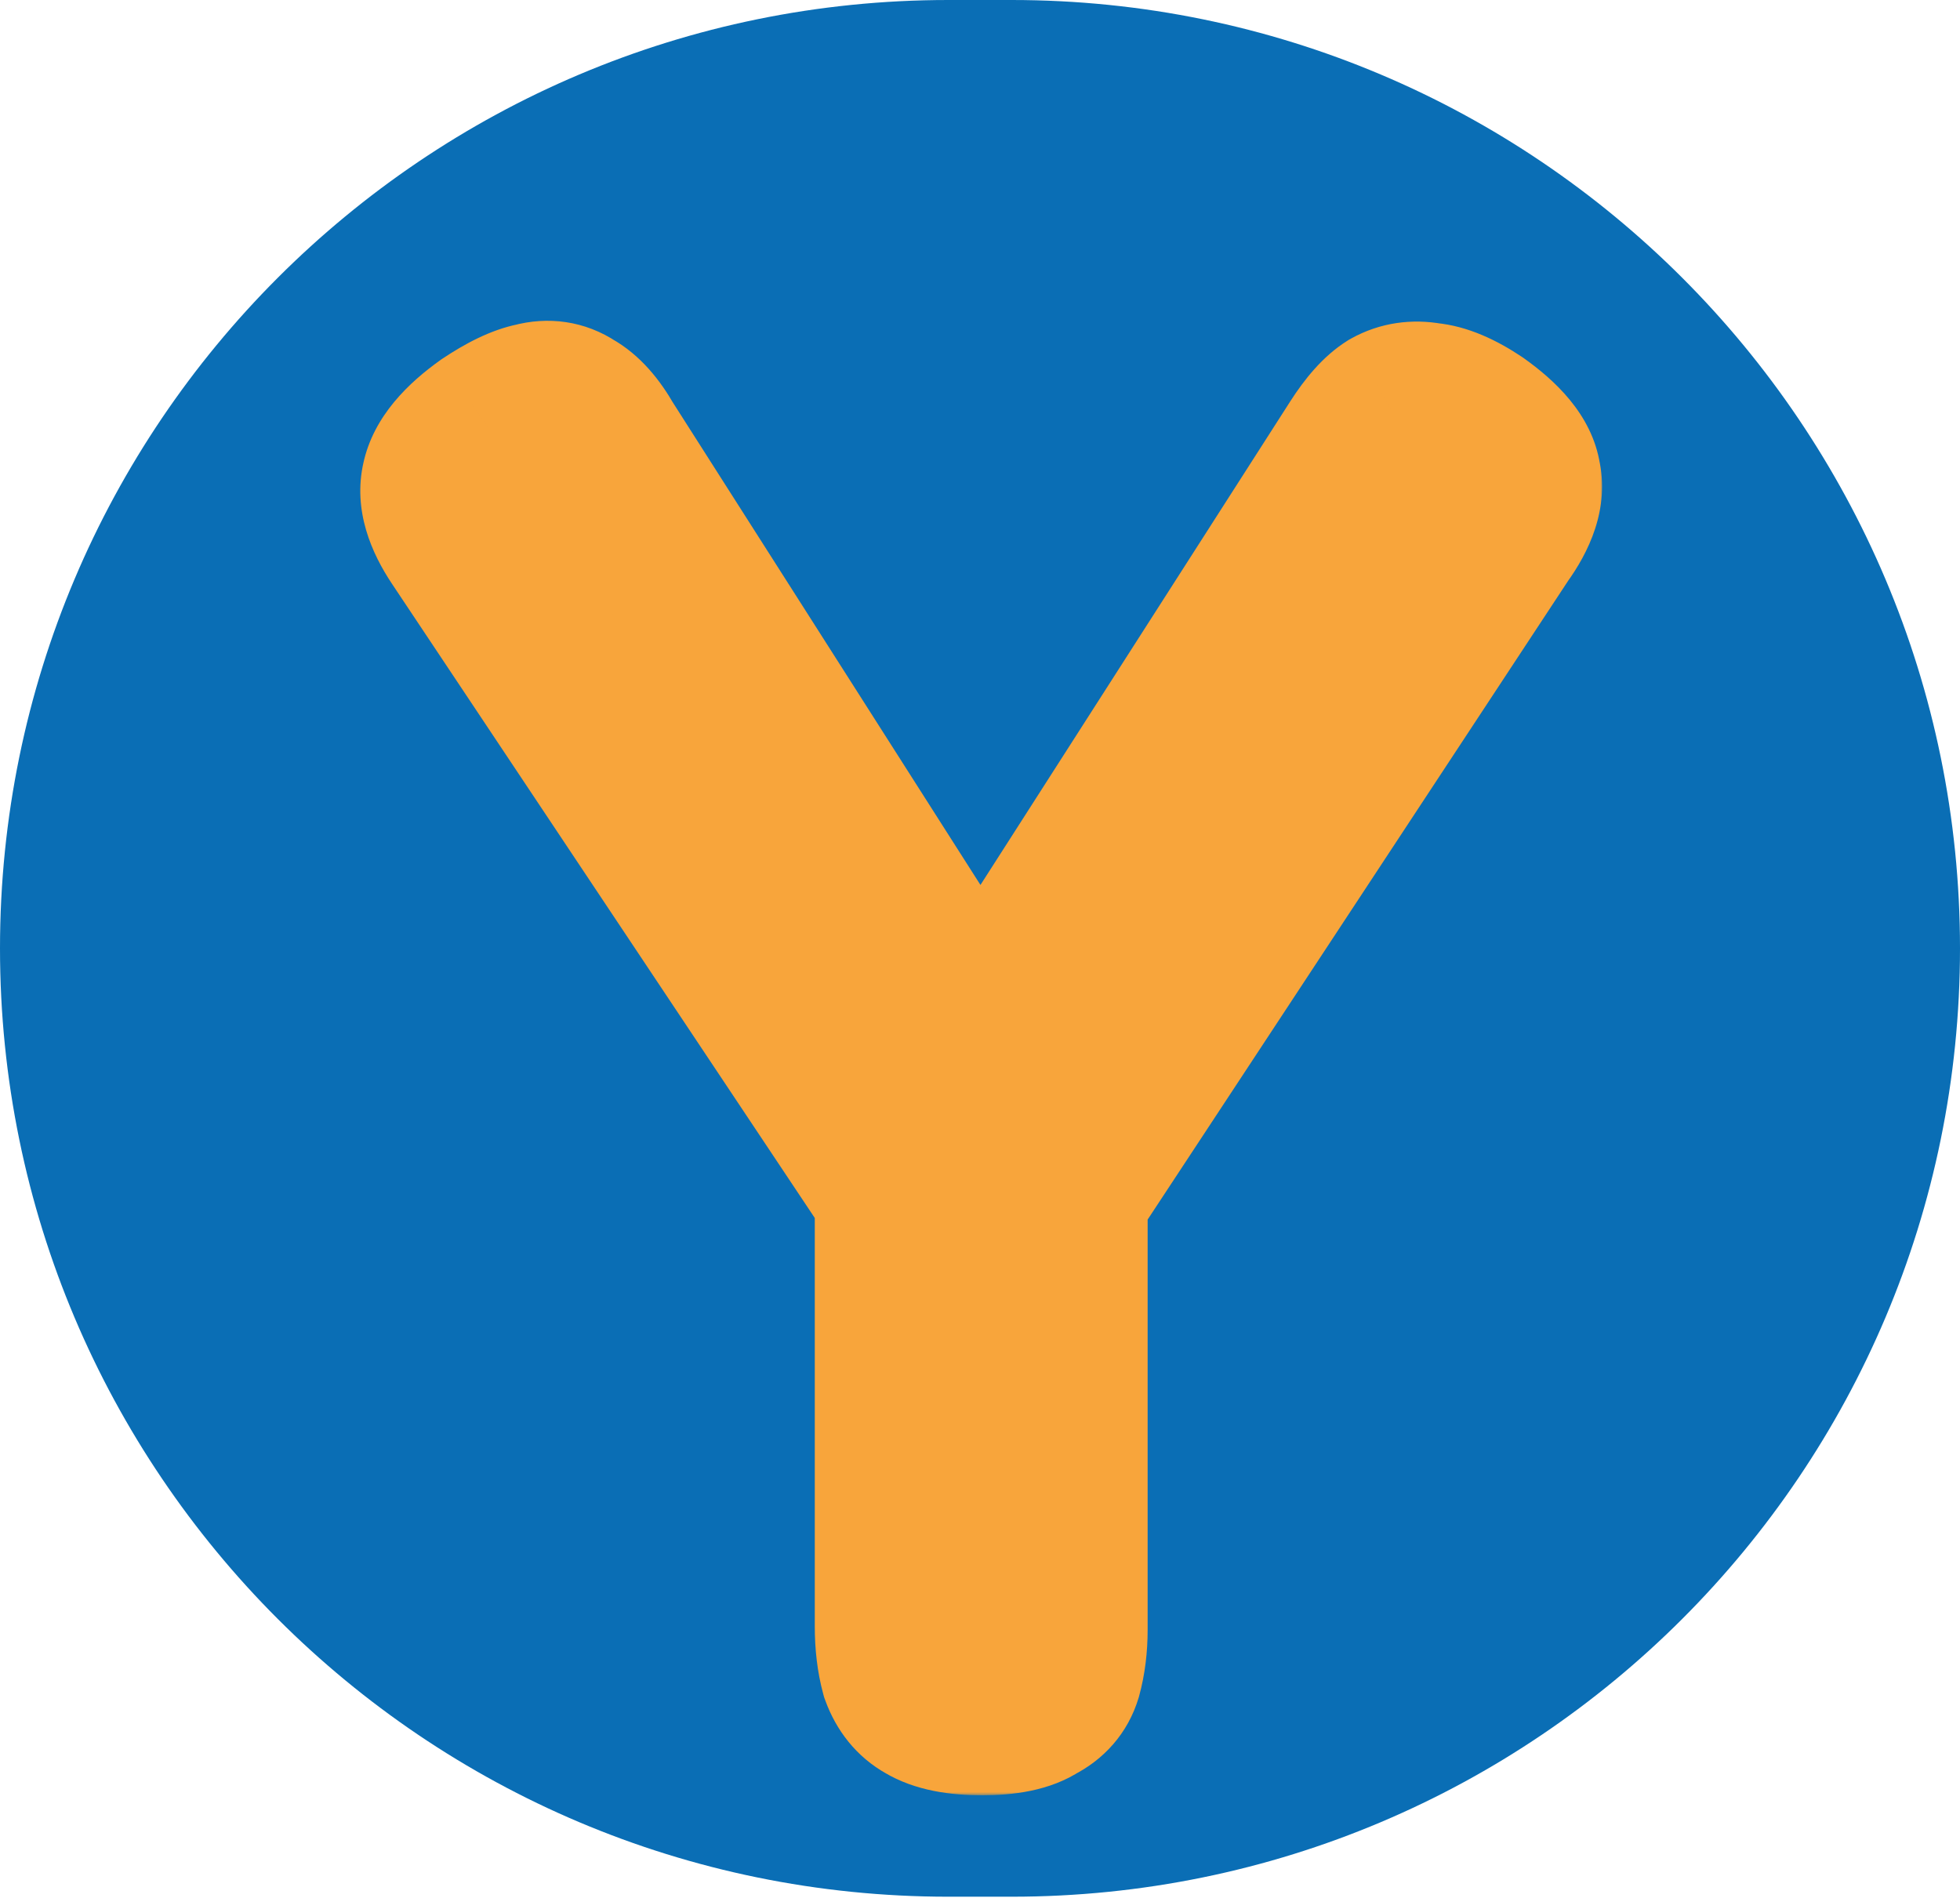 <svg width="286" height="277" viewBox="0 0 286 277" fill="none" xmlns="http://www.w3.org/2000/svg">
<path d="M0 138.387C0 61.958 61.958 0 138.387 0H147.613C224.042 0 286 61.958 286 138.387V138.387C286 214.816 224.042 276.774 147.613 276.774H138.387C61.958 276.774 0 214.816 0 138.387V138.387Z" fill="#0A6EB5"/>
<mask id="path-2-outside-1_105_28" maskUnits="userSpaceOnUse" x="52" y="46" width="182" height="216" fill="black">
<rect fill="white" x="52" y="46" width="182" height="216"/>
<path d="M215.401 62.05C219.181 64.75 221.251 67.27 221.611 69.61C222.151 71.95 221.251 74.74 218.911 77.98L155.461 174.37V237.82C155.461 240.16 155.191 242.32 154.651 244.3C154.111 246.1 152.941 247.45 151.141 248.35C149.521 249.43 146.911 249.97 143.311 249.97C139.711 249.97 137.011 249.43 135.211 248.35C133.591 247.45 132.421 246.01 131.701 244.03C131.161 242.05 130.891 239.8 130.891 237.28V174.1L67.171 78.52C65.011 75.28 64.201 72.49 64.741 70.15C65.281 67.63 67.441 65.02 71.221 62.32C73.921 60.52 76.171 59.44 77.971 59.08C79.951 58.54 81.751 58.81 83.371 59.89C84.991 60.79 86.521 62.5 87.961 65.02L143.041 151.42L198.391 65.02C200.011 62.5 201.541 60.79 202.981 59.89C204.601 58.99 206.401 58.72 208.381 59.08C210.361 59.26 212.701 60.25 215.401 62.05Z"/>
</mask>
<path d="M215.401 62.05C219.181 64.75 221.251 67.27 221.611 69.61C222.151 71.95 221.251 74.74 218.911 77.98L155.461 174.37V237.82C155.461 240.16 155.191 242.32 154.651 244.3C154.111 246.1 152.941 247.45 151.141 248.35C149.521 249.43 146.911 249.97 143.311 249.97C139.711 249.97 137.011 249.43 135.211 248.35C133.591 247.45 132.421 246.01 131.701 244.03C131.161 242.05 130.891 239.8 130.891 237.28V174.1L67.171 78.52C65.011 75.28 64.201 72.49 64.741 70.15C65.281 67.63 67.441 65.02 71.221 62.32C73.921 60.52 76.171 59.44 77.971 59.08C79.951 58.54 81.751 58.81 83.371 59.89C84.991 60.79 86.521 62.5 87.961 65.02L143.041 151.42L198.391 65.02C200.011 62.5 201.541 60.79 202.981 59.89C204.601 58.99 206.401 58.72 208.381 59.08C210.361 59.26 212.701 60.25 215.401 62.05Z" fill="#F8A53B"/>
<path d="M215.401 62.05L222.376 52.285L222.219 52.173L222.058 52.065L215.401 62.05ZM221.611 69.61L209.751 71.435L209.818 71.875L209.918 72.308L221.611 69.61ZM218.911 77.98L209.183 70.954L209.031 71.165L208.888 71.382L218.911 77.98ZM155.461 174.37L145.438 167.772L143.461 170.775V174.37H155.461ZM154.651 244.3L166.145 247.748L166.189 247.603L166.228 247.457L154.651 244.3ZM151.141 248.35L145.775 237.617L145.106 237.951L144.485 238.365L151.141 248.35ZM135.211 248.35L141.385 238.06L141.214 237.957L141.039 237.86L135.211 248.35ZM131.701 244.03L120.124 247.187L120.254 247.665L120.424 248.131L131.701 244.03ZM130.891 174.1H142.891V170.467L140.876 167.444L130.891 174.1ZM67.171 78.52L57.187 85.176L57.187 85.176L67.171 78.52ZM64.741 70.15L76.434 72.848L76.455 72.757L76.475 72.664L64.741 70.15ZM71.221 62.32L64.565 52.335L64.404 52.443L64.246 52.555L71.221 62.32ZM77.971 59.08L80.325 70.847L80.73 70.766L81.129 70.657L77.971 59.08ZM83.371 59.89L76.715 69.875L77.119 70.144L77.543 70.38L83.371 59.89ZM87.961 65.02L77.542 70.974L77.686 71.226L77.842 71.471L87.961 65.02ZM143.041 151.42L132.922 157.871L143.016 173.704L153.146 157.893L143.041 151.42ZM198.391 65.02L188.297 58.531L188.292 58.539L188.287 58.547L198.391 65.02ZM202.981 59.89L197.153 49.4L196.883 49.55L196.621 49.714L202.981 59.89ZM208.381 59.08L206.235 70.886L206.761 70.982L207.295 71.031L208.381 59.08ZM208.426 71.815C209.081 72.282 209.571 72.678 209.926 72.995C210.285 73.315 210.46 73.514 210.516 73.582C210.573 73.652 210.455 73.523 210.287 73.188C210.114 72.842 209.876 72.248 209.751 71.435L233.472 67.785C232.32 60.297 226.562 55.275 222.376 52.285L208.426 71.815ZM209.918 72.308C209.604 70.944 209.852 69.987 209.921 69.773C209.951 69.678 209.943 69.736 209.825 69.955C209.709 70.172 209.508 70.504 209.183 70.954L228.639 85.006C231.705 80.761 235.011 74.311 233.304 66.912L209.918 72.308ZM208.888 71.382L145.438 167.772L165.484 180.968L228.934 84.578L208.888 71.382ZM143.461 174.37V237.82H167.461V174.37H143.461ZM143.461 237.82C143.461 239.24 143.297 240.324 143.074 241.143L166.228 247.457C167.085 244.316 167.461 241.08 167.461 237.82H143.461ZM143.157 240.852C143.349 240.213 143.717 239.477 144.3 238.803C144.871 238.145 145.442 237.783 145.775 237.617L156.508 259.083C161.033 256.821 164.581 252.96 166.145 247.748L143.157 240.852ZM144.485 238.365C144.929 238.069 145.278 237.918 145.449 237.852C145.619 237.787 145.664 237.788 145.537 237.814C145.414 237.839 145.171 237.88 144.786 237.914C144.403 237.947 143.916 237.97 143.311 237.97V261.97C147.555 261.97 153.142 261.438 157.798 258.335L144.485 238.365ZM143.311 237.97C142.075 237.97 141.321 237.874 140.94 237.798C140.541 237.718 140.802 237.71 141.385 238.06L129.037 258.64C133.602 261.379 138.903 261.97 143.311 261.97V237.97ZM141.039 237.86C141.568 238.154 142.053 238.562 142.432 239.028C142.796 239.476 142.943 239.83 142.979 239.929L120.424 248.131C121.987 252.431 124.891 256.344 129.383 258.84L141.039 237.86ZM143.278 240.873C143.074 240.124 142.891 238.966 142.891 237.28H118.891C118.891 240.634 119.248 243.976 120.124 247.187L143.278 240.873ZM142.891 237.28V174.1H118.891V237.28H142.891ZM140.876 167.444L77.156 71.864L57.187 85.176L120.907 180.756L140.876 167.444ZM77.156 71.864C76.861 71.421 76.677 71.092 76.569 70.872C76.461 70.652 76.447 70.581 76.468 70.652C76.515 70.813 76.712 71.643 76.434 72.848L53.048 67.452C51.414 74.536 54.293 80.837 57.187 85.176L77.156 71.864ZM76.475 72.664C76.233 73.791 75.788 74.222 76.011 73.953C76.236 73.682 76.862 73.038 78.196 72.085L64.246 52.555C59.791 55.737 54.514 60.604 53.008 67.636L76.475 72.664ZM77.877 72.305C78.89 71.629 79.632 71.215 80.126 70.978C80.648 70.728 80.687 70.775 80.325 70.847L75.618 47.313C71.526 48.131 67.722 50.23 64.565 52.335L77.877 72.305ZM81.129 70.657C80.716 70.77 79.972 70.887 79.026 70.745C78.062 70.6 77.268 70.243 76.715 69.875L90.028 49.905C85.347 46.785 79.936 46.106 74.814 47.503L81.129 70.657ZM77.543 70.38C76.943 70.046 76.714 69.763 76.791 69.849C76.823 69.885 76.91 69.987 77.043 70.177C77.177 70.367 77.345 70.628 77.542 70.974L98.38 59.066C96.415 55.628 93.529 51.806 89.199 49.4L77.543 70.38ZM77.842 71.471L132.922 157.871L153.16 144.969L98.08 58.569L77.842 71.471ZM153.146 157.893L208.496 71.493L188.287 58.547L132.937 144.947L153.146 157.893ZM208.485 71.509C209.05 70.631 209.46 70.114 209.697 69.849C209.953 69.562 209.849 69.748 209.341 70.066L196.621 49.714C192.939 52.016 190.251 55.492 188.297 58.531L208.485 71.509ZM208.809 70.38C208.386 70.615 207.873 70.798 207.326 70.88C206.793 70.96 206.405 70.917 206.235 70.886L210.528 47.273C206.069 46.463 201.414 47.033 197.153 49.4L208.809 70.38ZM207.295 71.031C206.761 70.982 206.617 70.87 206.945 71.009C207.264 71.144 207.858 71.443 208.745 72.035L222.058 52.065C218.63 49.78 214.32 47.57 209.468 47.129L207.295 71.031Z" fill="#F8A53B" mask="url(#path-2-outside-1_105_28)"/>
</svg>
